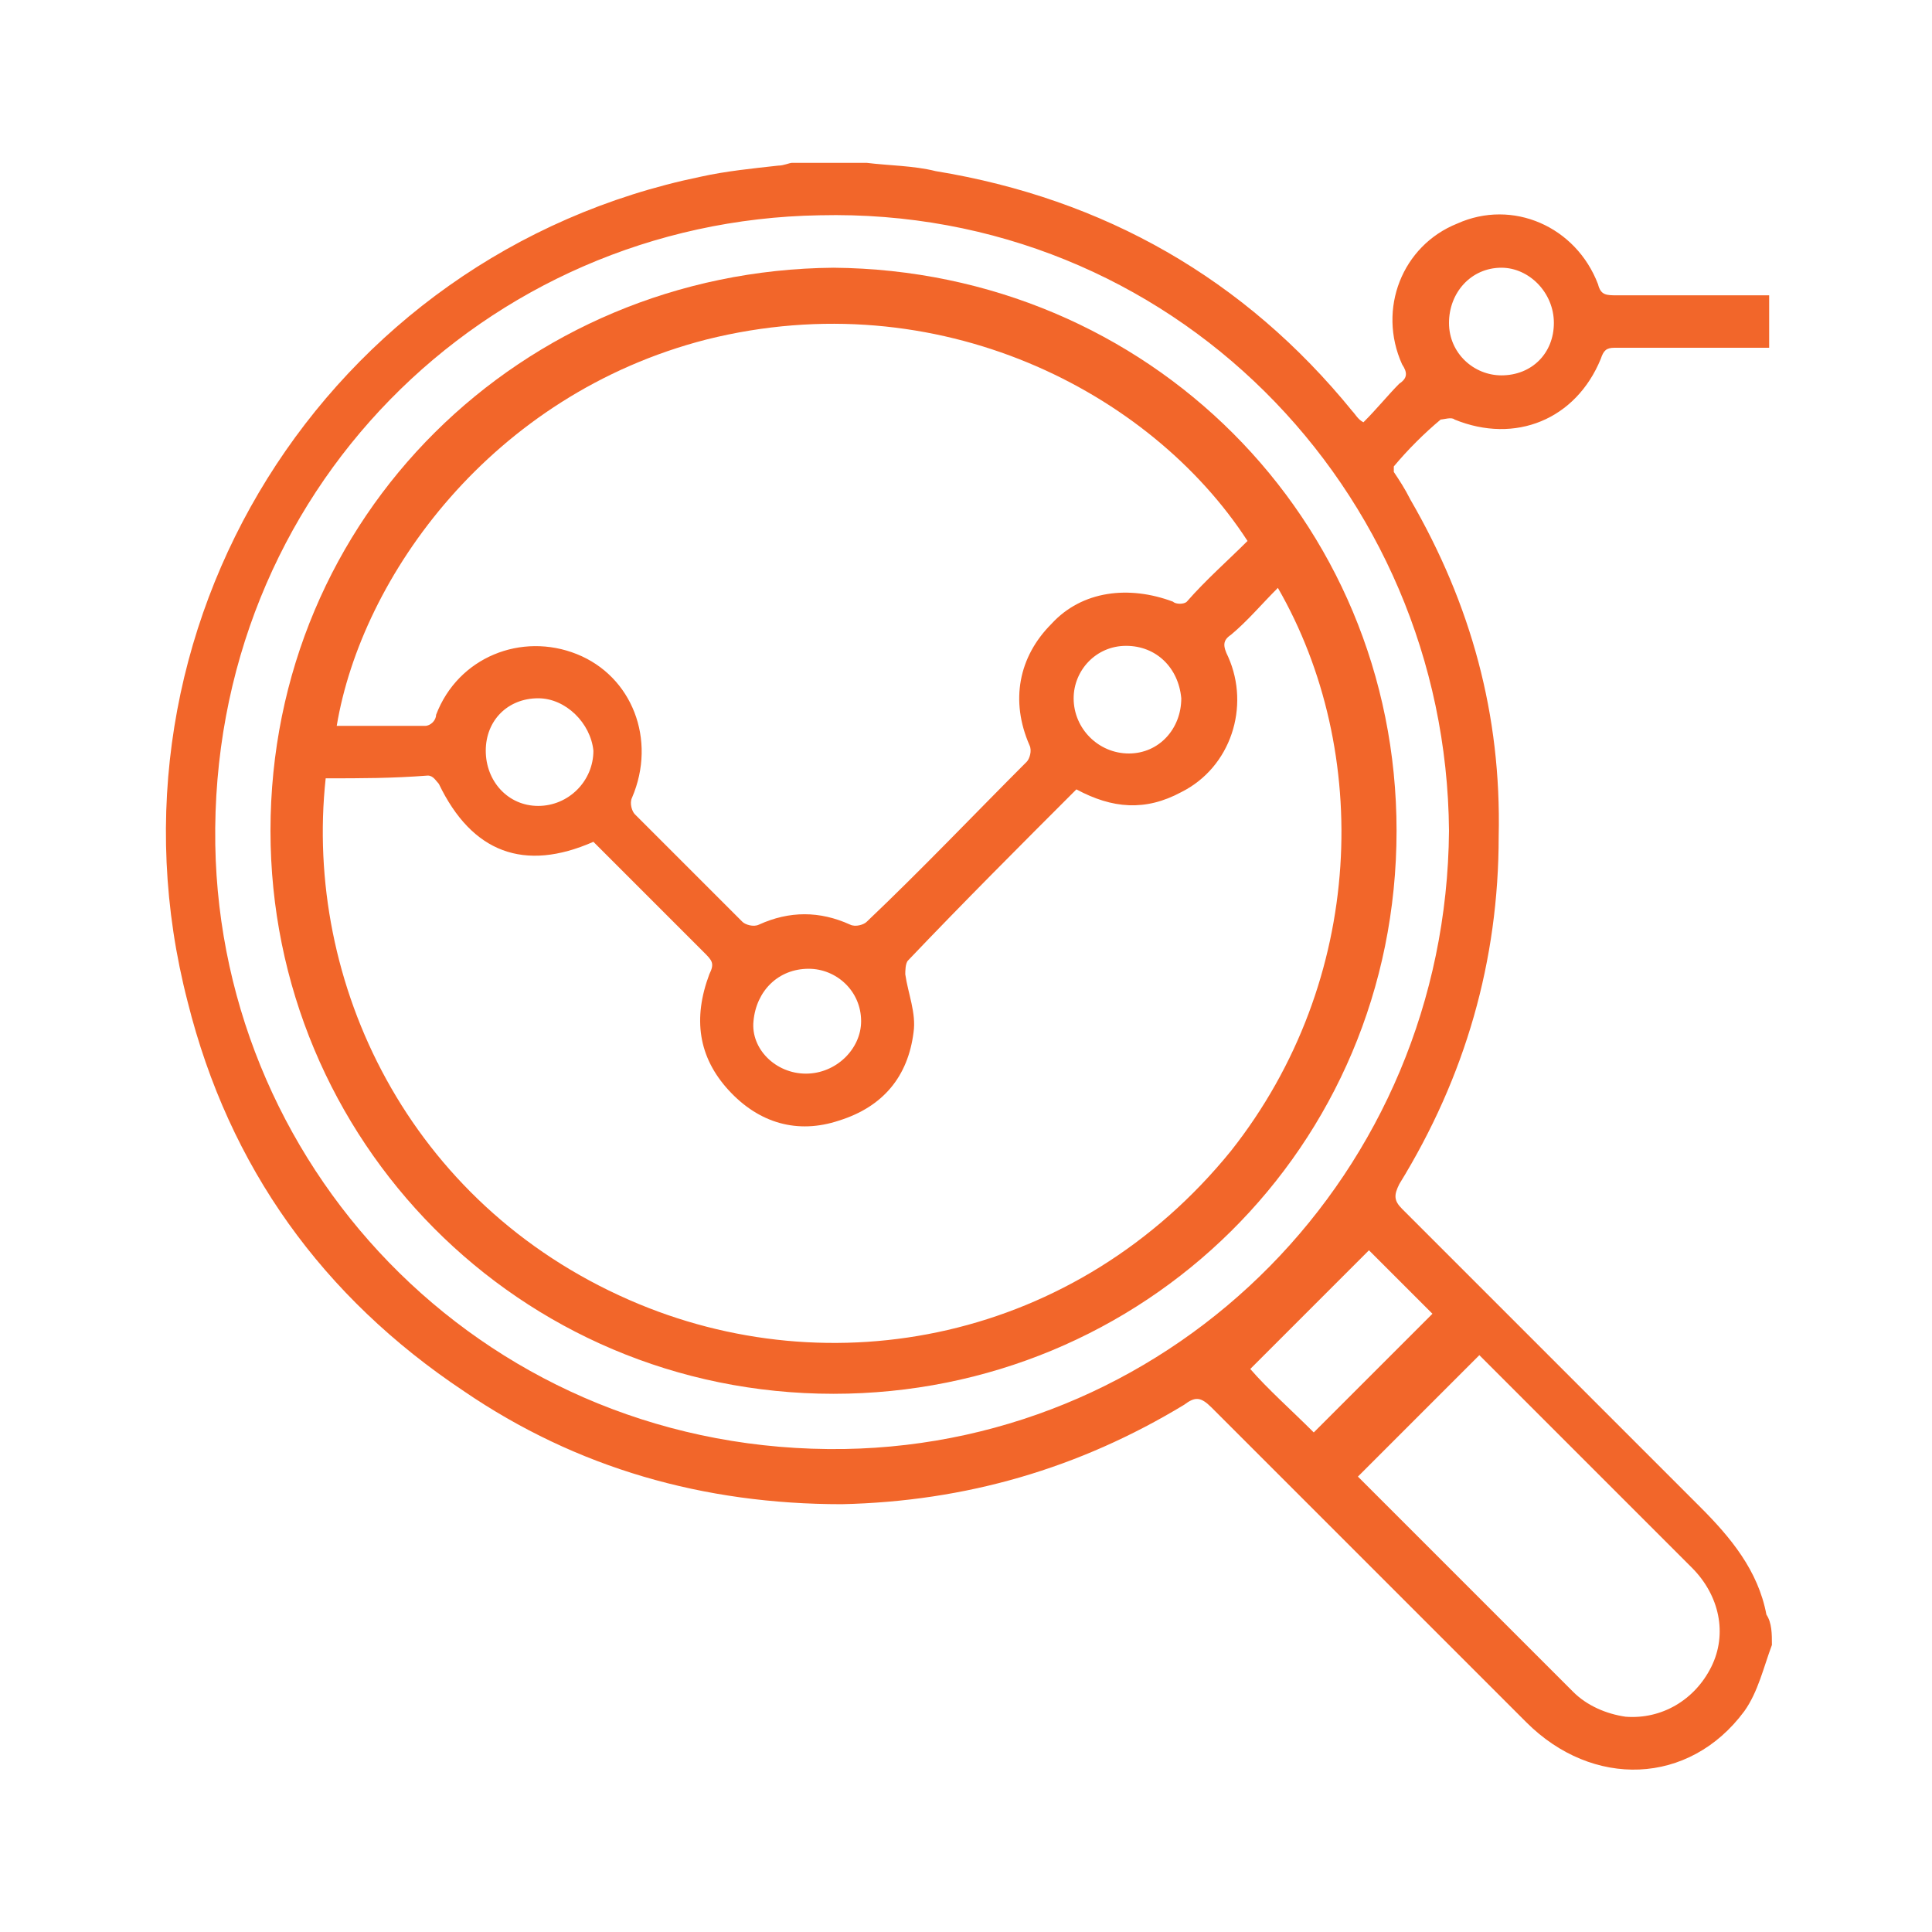 <?xml version="1.0" encoding="utf-8"?>
<!-- Generator: Adobe Illustrator 28.3.0, SVG Export Plug-In . SVG Version: 6.00 Build 0)  -->
<svg version="1.1" id="Layer_1" xmlns="http://www.w3.org/2000/svg" xmlns:xlink="http://www.w3.org/1999/xlink" x="0px" y="0px"
	 viewBox="0 0 70 70" style="enable-background:new 0 0 70 70;" xml:space="preserve">
<style type="text/css">
	.st0{fill:#F2662A;}
</style>
<g>
	<path class="st0" d="M64.2,59.6c-0.3,0.8-0.5,1.7-1,2.4c-2,2.7-5.5,2.8-7.9,0.4c-3.8-3.8-7.6-7.6-11.4-11.4c-0.4-0.4-0.6-0.4-1-0.1
		c-3.8,2.3-7.9,3.5-12.4,3.6c-5,0-9.6-1.3-13.7-4.1c-5.1-3.4-8.5-8.1-10-14.1c-3.5-13.5,5-27.1,18.6-29.9c0.9-0.2,1.9-0.3,2.8-0.4
		c0.2,0,0.4-0.1,0.5-0.1c0.9,0,1.8,0,2.7,0C32.2,6,33.1,6,33.9,6.2c6.1,1,11.2,3.9,15.1,8.7c0.1,0.1,0.2,0.3,0.4,0.4
		c0.5-0.5,0.9-1,1.3-1.4c0.3-0.2,0.3-0.4,0.1-0.7c-0.9-2,0-4.3,2-5.1c2-0.9,4.3,0.1,5.1,2.2c0.1,0.4,0.3,0.4,0.7,0.4
		c1.8,0,3.6,0,5.5,0c0,0.6,0,1.3,0,1.9c-1.9,0-3.7,0-5.6,0c-0.3,0-0.4,0.1-0.5,0.4c-0.9,2.2-3.1,3.1-5.3,2.2c-0.1-0.1-0.4,0-0.5,0
		c-0.6,0.5-1.2,1.1-1.7,1.7c0,0.1,0,0.2,0,0.2c0.2,0.3,0.4,0.6,0.6,1c2.2,3.8,3.3,7.8,3.2,12.2c0,4.5-1.2,8.7-3.6,12.6
		c-0.2,0.4-0.2,0.6,0.1,0.9c3.6,3.6,7.2,7.2,10.8,10.8c1.1,1.1,2.1,2.3,2.4,3.9C64.2,58.8,64.2,59.2,64.2,59.6z M52.5,30.1
		C52.4,17.7,42.4,7.5,29.7,7.8C17.6,8,7.6,17.8,7.8,30.6c0.2,12,10,22.1,22.8,21.9C42.6,52.3,52.4,42.5,52.5,30.1z M53.6,49.1
		c-1.5,1.5-3,3-4.4,4.4c2.6,2.6,5.2,5.2,7.8,7.8c0.5,0.5,1.2,0.8,1.9,0.9c1.3,0.1,2.5-0.6,3.1-1.8c0.6-1.2,0.3-2.6-0.7-3.6
		C58.7,54.2,56.1,51.6,53.6,49.1z M47.6,51.9c1.4-1.4,2.9-2.9,4.3-4.3c-0.8-0.8-1.7-1.7-2.3-2.3c-1.4,1.4-2.9,2.9-4.3,4.3
		C45.9,50.3,46.8,51.1,47.6,51.9z M54.4,13.6c1.1,0,1.9-0.8,1.9-1.9c0-1.1-0.9-2-1.9-2c-1.1,0-1.9,0.9-1.9,2
		C52.5,12.8,53.4,13.6,54.4,13.6z"/>
	<path class="st0" d="M30.2,9.7c11.4,0.1,20.4,9.1,20.4,20.4c0,11.5-9.2,20.4-20.4,20.4c-11.4,0-20.4-9.2-20.4-20.4
		C9.8,18.7,18.9,9.8,30.2,9.7z M11.8,28.2c-0.8,7.4,3,15.4,11,18.9c7.3,3.2,16.2,1.5,21.8-5.4c4.9-6.2,5.1-14.5,1.7-20.4
		c-0.6,0.6-1.1,1.2-1.7,1.7c-0.3,0.2-0.3,0.4-0.1,0.8c0.8,1.8,0.1,4-1.7,4.9c-1.3,0.7-2.5,0.6-3.8-0.1c-2.1,2.1-4.1,4.1-6.1,6.2
		c-0.1,0.1-0.1,0.4-0.1,0.5c0.1,0.7,0.4,1.4,0.3,2.1c-0.2,1.6-1.1,2.7-2.7,3.2c-1.5,0.5-2.9,0.1-4-1.1c-1.1-1.2-1.3-2.6-0.7-4.2
		c0.2-0.4,0.1-0.5-0.2-0.8c-1.2-1.2-2.4-2.4-3.6-3.6c-0.1-0.1-0.3-0.3-0.4-0.4c-2.5,1.1-4.4,0.4-5.6-2.1c-0.1-0.1-0.2-0.3-0.4-0.3
		C14.2,28.2,13.1,28.2,11.8,28.2z M45.2,19.6c-3.5-5.4-11.2-9.4-19.6-7.3c-7.8,2-12.5,8.6-13.4,14c1.1,0,2.1,0,3.2,0
		c0.2,0,0.4-0.2,0.4-0.4c0.8-2.1,3.1-3,5.1-2.2c2,0.8,2.9,3.1,2,5.2c-0.1,0.2,0,0.5,0.1,0.6c1.3,1.3,2.6,2.6,3.9,3.9
		c0.1,0.1,0.4,0.2,0.6,0.1c1.1-0.5,2.2-0.5,3.3,0c0.2,0.1,0.5,0,0.6-0.1c2-1.9,3.9-3.9,5.8-5.8c0.1-0.1,0.2-0.4,0.1-0.6
		c-0.7-1.6-0.4-3.2,0.8-4.4c1.1-1.2,2.8-1.4,4.4-0.8c0.1,0.1,0.4,0.1,0.5,0C43.7,21,44.5,20.3,45.2,19.6z M19.5,25.3
		c-1.1,0-1.9,0.8-1.9,1.9c0,1.1,0.8,2,1.9,2c1.1,0,2-0.9,2-2C21.4,26.2,20.5,25.3,19.5,25.3z M29.2,38.9c1.1,0,2-0.9,2-1.9
		c0-1.1-0.9-1.9-1.9-1.9c-1.1,0-1.9,0.8-2,1.9C27.2,38,28.1,38.9,29.2,38.9z M40.8,23.4c-1.1,0-1.9,0.9-1.9,1.9c0,1.1,0.9,2,2,2
		c1.1,0,1.9-0.9,1.9-2C42.7,24.2,41.9,23.4,40.8,23.4z"/>
</g>
</svg>
